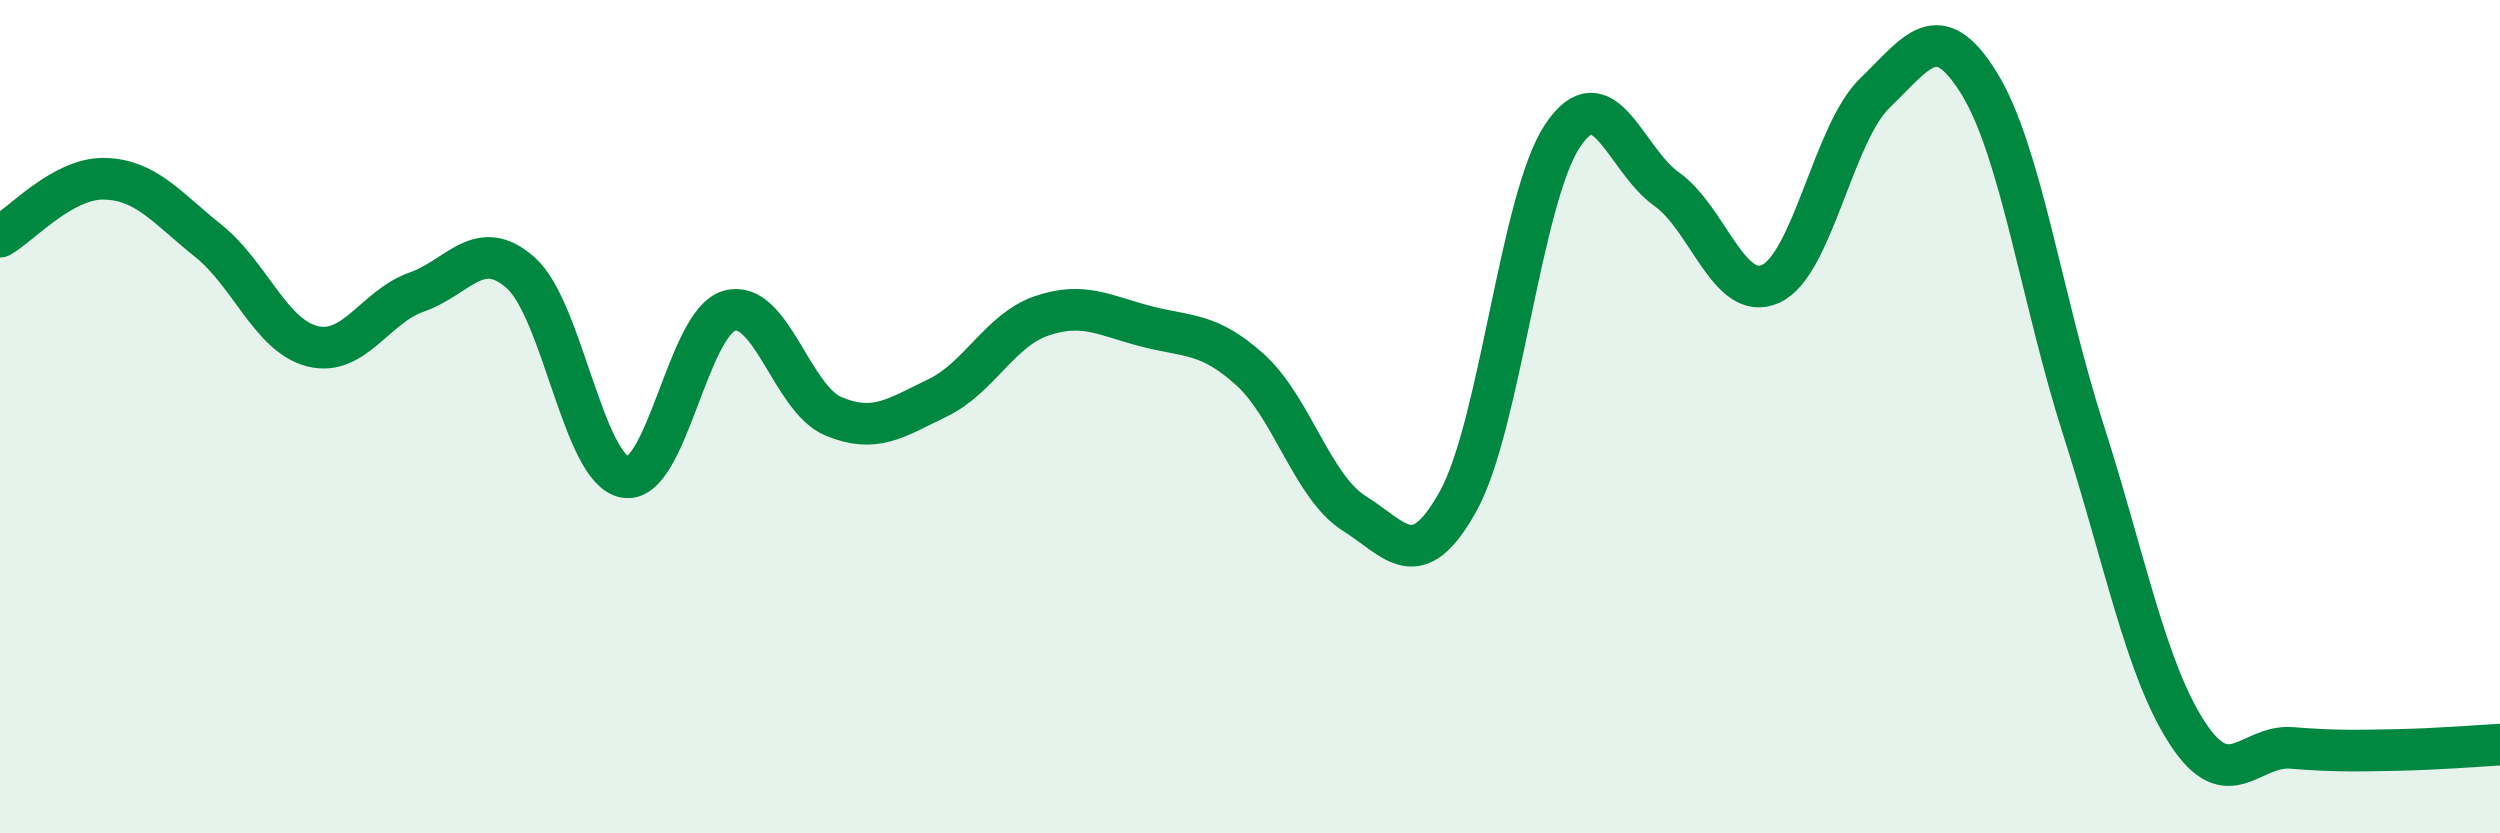 
    <svg width="60" height="20" viewBox="0 0 60 20" xmlns="http://www.w3.org/2000/svg">
      <path
        d="M 0,5.68 C 0.5,5.4 1.5,4.27 2.5,4.29 C 3.5,4.31 4,4.98 5,5.78 C 6,6.58 6.5,8.06 7.5,8.31 C 8.5,8.56 9,7.36 10,7.01 C 11,6.66 11.5,5.66 12.5,6.55 C 13.5,7.44 14,11.27 15,11.45 C 16,11.63 16.5,7.75 17.5,7.46 C 18.5,7.17 19,9.57 20,9.99 C 21,10.41 21.5,10.03 22.5,9.55 C 23.5,9.07 24,7.92 25,7.58 C 26,7.24 26.5,7.57 27.5,7.83 C 28.5,8.09 29,7.97 30,8.87 C 31,9.77 31.5,11.69 32.5,12.32 C 33.5,12.95 34,13.83 35,12.02 C 36,10.21 36.5,4.76 37.5,3.26 C 38.5,1.76 39,3.83 40,4.54 C 41,5.25 41.5,7.27 42.5,6.81 C 43.5,6.35 44,3.19 45,2.23 C 46,1.27 46.5,0.38 47.5,2 C 48.5,3.62 49,7.19 50,10.31 C 51,13.43 51.5,16.07 52.5,17.6 C 53.5,19.13 54,17.87 55,17.95 C 56,18.03 56.5,18.02 57.5,18 C 58.5,17.98 59.5,17.9 60,17.87L60 20L0 20Z"
        fill="#008740"
        opacity="0.1"
        stroke-linecap="round"
        stroke-linejoin="round"
      />
      <path
        d="M 0,5.68 C 0.5,5.4 1.5,4.27 2.5,4.29 C 3.5,4.31 4,4.98 5,5.78 C 6,6.58 6.5,8.06 7.5,8.31 C 8.5,8.56 9,7.36 10,7.01 C 11,6.66 11.5,5.66 12.5,6.55 C 13.5,7.44 14,11.27 15,11.45 C 16,11.63 16.5,7.75 17.5,7.46 C 18.5,7.17 19,9.57 20,9.99 C 21,10.41 21.5,10.03 22.5,9.55 C 23.5,9.07 24,7.92 25,7.58 C 26,7.24 26.5,7.57 27.5,7.83 C 28.5,8.09 29,7.97 30,8.87 C 31,9.77 31.5,11.69 32.5,12.32 C 33.5,12.95 34,13.83 35,12.02 C 36,10.21 36.5,4.76 37.5,3.26 C 38.5,1.76 39,3.83 40,4.54 C 41,5.25 41.5,7.27 42.5,6.81 C 43.5,6.35 44,3.19 45,2.23 C 46,1.27 46.5,0.38 47.5,2 C 48.5,3.62 49,7.19 50,10.31 C 51,13.43 51.5,16.07 52.5,17.6 C 53.5,19.13 54,17.87 55,17.95 C 56,18.03 56.5,18.02 57.5,18 C 58.5,17.98 59.5,17.9 60,17.87"
        stroke="#008740"
        stroke-width="1"
        fill="none"
        stroke-linecap="round"
        stroke-linejoin="round"
      />
    </svg>
  